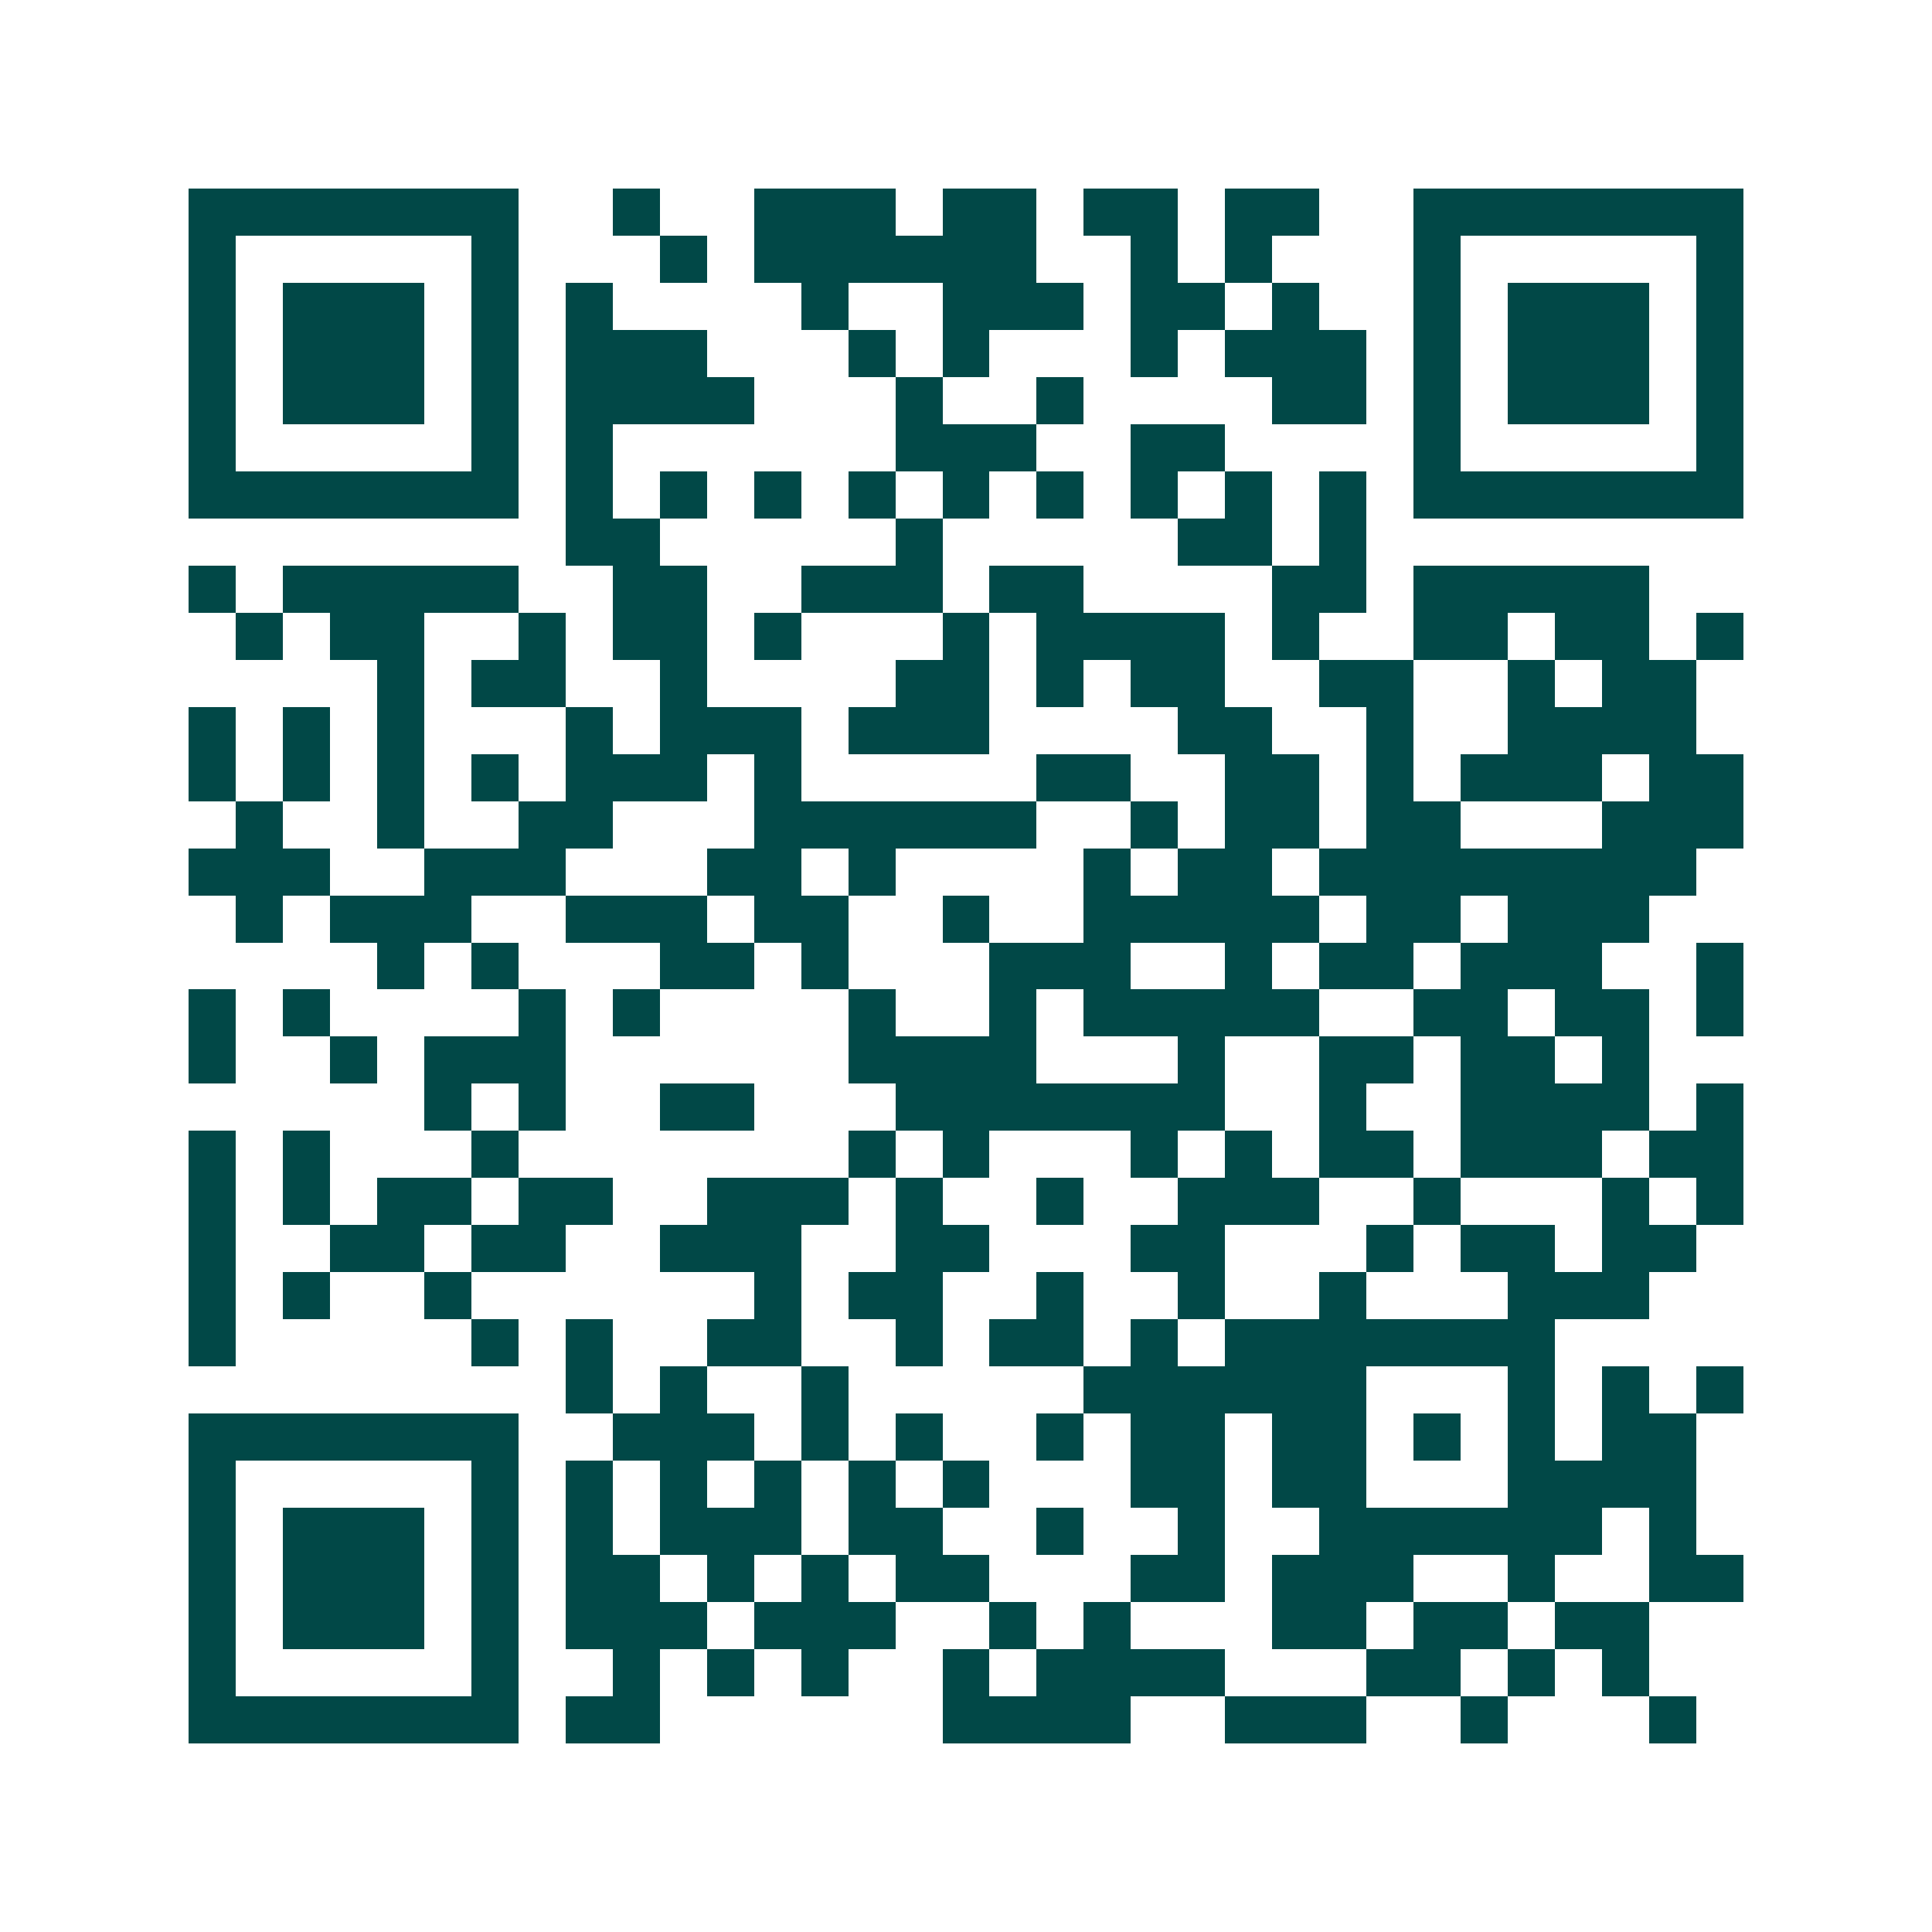 <svg xmlns="http://www.w3.org/2000/svg" width="200" height="200" viewBox="0 0 41 41" shape-rendering="crispEdges"><path fill="#ffffff" d="M0 0h41v41H0z"/><path stroke="#014847" d="M4 4.5h7m2 0h1m2 0h3m1 0h2m1 0h2m1 0h2m2 0h7M4 5.5h1m5 0h1m3 0h1m1 0h6m2 0h1m1 0h1m3 0h1m5 0h1M4 6.5h1m1 0h3m1 0h1m1 0h1m4 0h1m2 0h3m1 0h2m1 0h1m2 0h1m1 0h3m1 0h1M4 7.5h1m1 0h3m1 0h1m1 0h3m3 0h1m1 0h1m3 0h1m1 0h3m1 0h1m1 0h3m1 0h1M4 8.5h1m1 0h3m1 0h1m1 0h4m3 0h1m2 0h1m4 0h2m1 0h1m1 0h3m1 0h1M4 9.5h1m5 0h1m1 0h1m6 0h3m2 0h2m4 0h1m5 0h1M4 10.5h7m1 0h1m1 0h1m1 0h1m1 0h1m1 0h1m1 0h1m1 0h1m1 0h1m1 0h1m1 0h7M12 11.5h2m5 0h1m5 0h2m1 0h1M4 12.5h1m1 0h5m2 0h2m2 0h3m1 0h2m4 0h2m1 0h5M5 13.5h1m1 0h2m2 0h1m1 0h2m1 0h1m3 0h1m1 0h4m1 0h1m2 0h2m1 0h2m1 0h1M8 14.5h1m1 0h2m2 0h1m4 0h2m1 0h1m1 0h2m2 0h2m2 0h1m1 0h2M4 15.5h1m1 0h1m1 0h1m3 0h1m1 0h3m1 0h3m4 0h2m2 0h1m2 0h4M4 16.5h1m1 0h1m1 0h1m1 0h1m1 0h3m1 0h1m5 0h2m2 0h2m1 0h1m1 0h3m1 0h2M5 17.5h1m2 0h1m2 0h2m3 0h6m2 0h1m1 0h2m1 0h2m3 0h3M4 18.5h3m2 0h3m3 0h2m1 0h1m4 0h1m1 0h2m1 0h8M5 19.5h1m1 0h3m2 0h3m1 0h2m2 0h1m2 0h5m1 0h2m1 0h3M8 20.5h1m1 0h1m3 0h2m1 0h1m3 0h3m2 0h1m1 0h2m1 0h3m2 0h1M4 21.5h1m1 0h1m4 0h1m1 0h1m4 0h1m2 0h1m1 0h5m2 0h2m1 0h2m1 0h1M4 22.5h1m2 0h1m1 0h3m6 0h4m3 0h1m2 0h2m1 0h2m1 0h1M9 23.5h1m1 0h1m2 0h2m3 0h7m2 0h1m2 0h4m1 0h1M4 24.5h1m1 0h1m3 0h1m7 0h1m1 0h1m3 0h1m1 0h1m1 0h2m1 0h3m1 0h2M4 25.5h1m1 0h1m1 0h2m1 0h2m2 0h3m1 0h1m2 0h1m2 0h3m2 0h1m3 0h1m1 0h1M4 26.5h1m2 0h2m1 0h2m2 0h3m2 0h2m3 0h2m3 0h1m1 0h2m1 0h2M4 27.5h1m1 0h1m2 0h1m6 0h1m1 0h2m2 0h1m2 0h1m2 0h1m3 0h3M4 28.5h1m5 0h1m1 0h1m2 0h2m2 0h1m1 0h2m1 0h1m1 0h7M12 29.5h1m1 0h1m2 0h1m5 0h6m3 0h1m1 0h1m1 0h1M4 30.5h7m2 0h3m1 0h1m1 0h1m2 0h1m1 0h2m1 0h2m1 0h1m1 0h1m1 0h2M4 31.5h1m5 0h1m1 0h1m1 0h1m1 0h1m1 0h1m1 0h1m3 0h2m1 0h2m3 0h4M4 32.5h1m1 0h3m1 0h1m1 0h1m1 0h3m1 0h2m2 0h1m2 0h1m2 0h6m1 0h1M4 33.5h1m1 0h3m1 0h1m1 0h2m1 0h1m1 0h1m1 0h2m3 0h2m1 0h3m2 0h1m2 0h2M4 34.5h1m1 0h3m1 0h1m1 0h3m1 0h3m2 0h1m1 0h1m3 0h2m1 0h2m1 0h2M4 35.5h1m5 0h1m2 0h1m1 0h1m1 0h1m2 0h1m1 0h4m3 0h2m1 0h1m1 0h1M4 36.5h7m1 0h2m6 0h4m2 0h3m2 0h1m3 0h1"/></svg>
